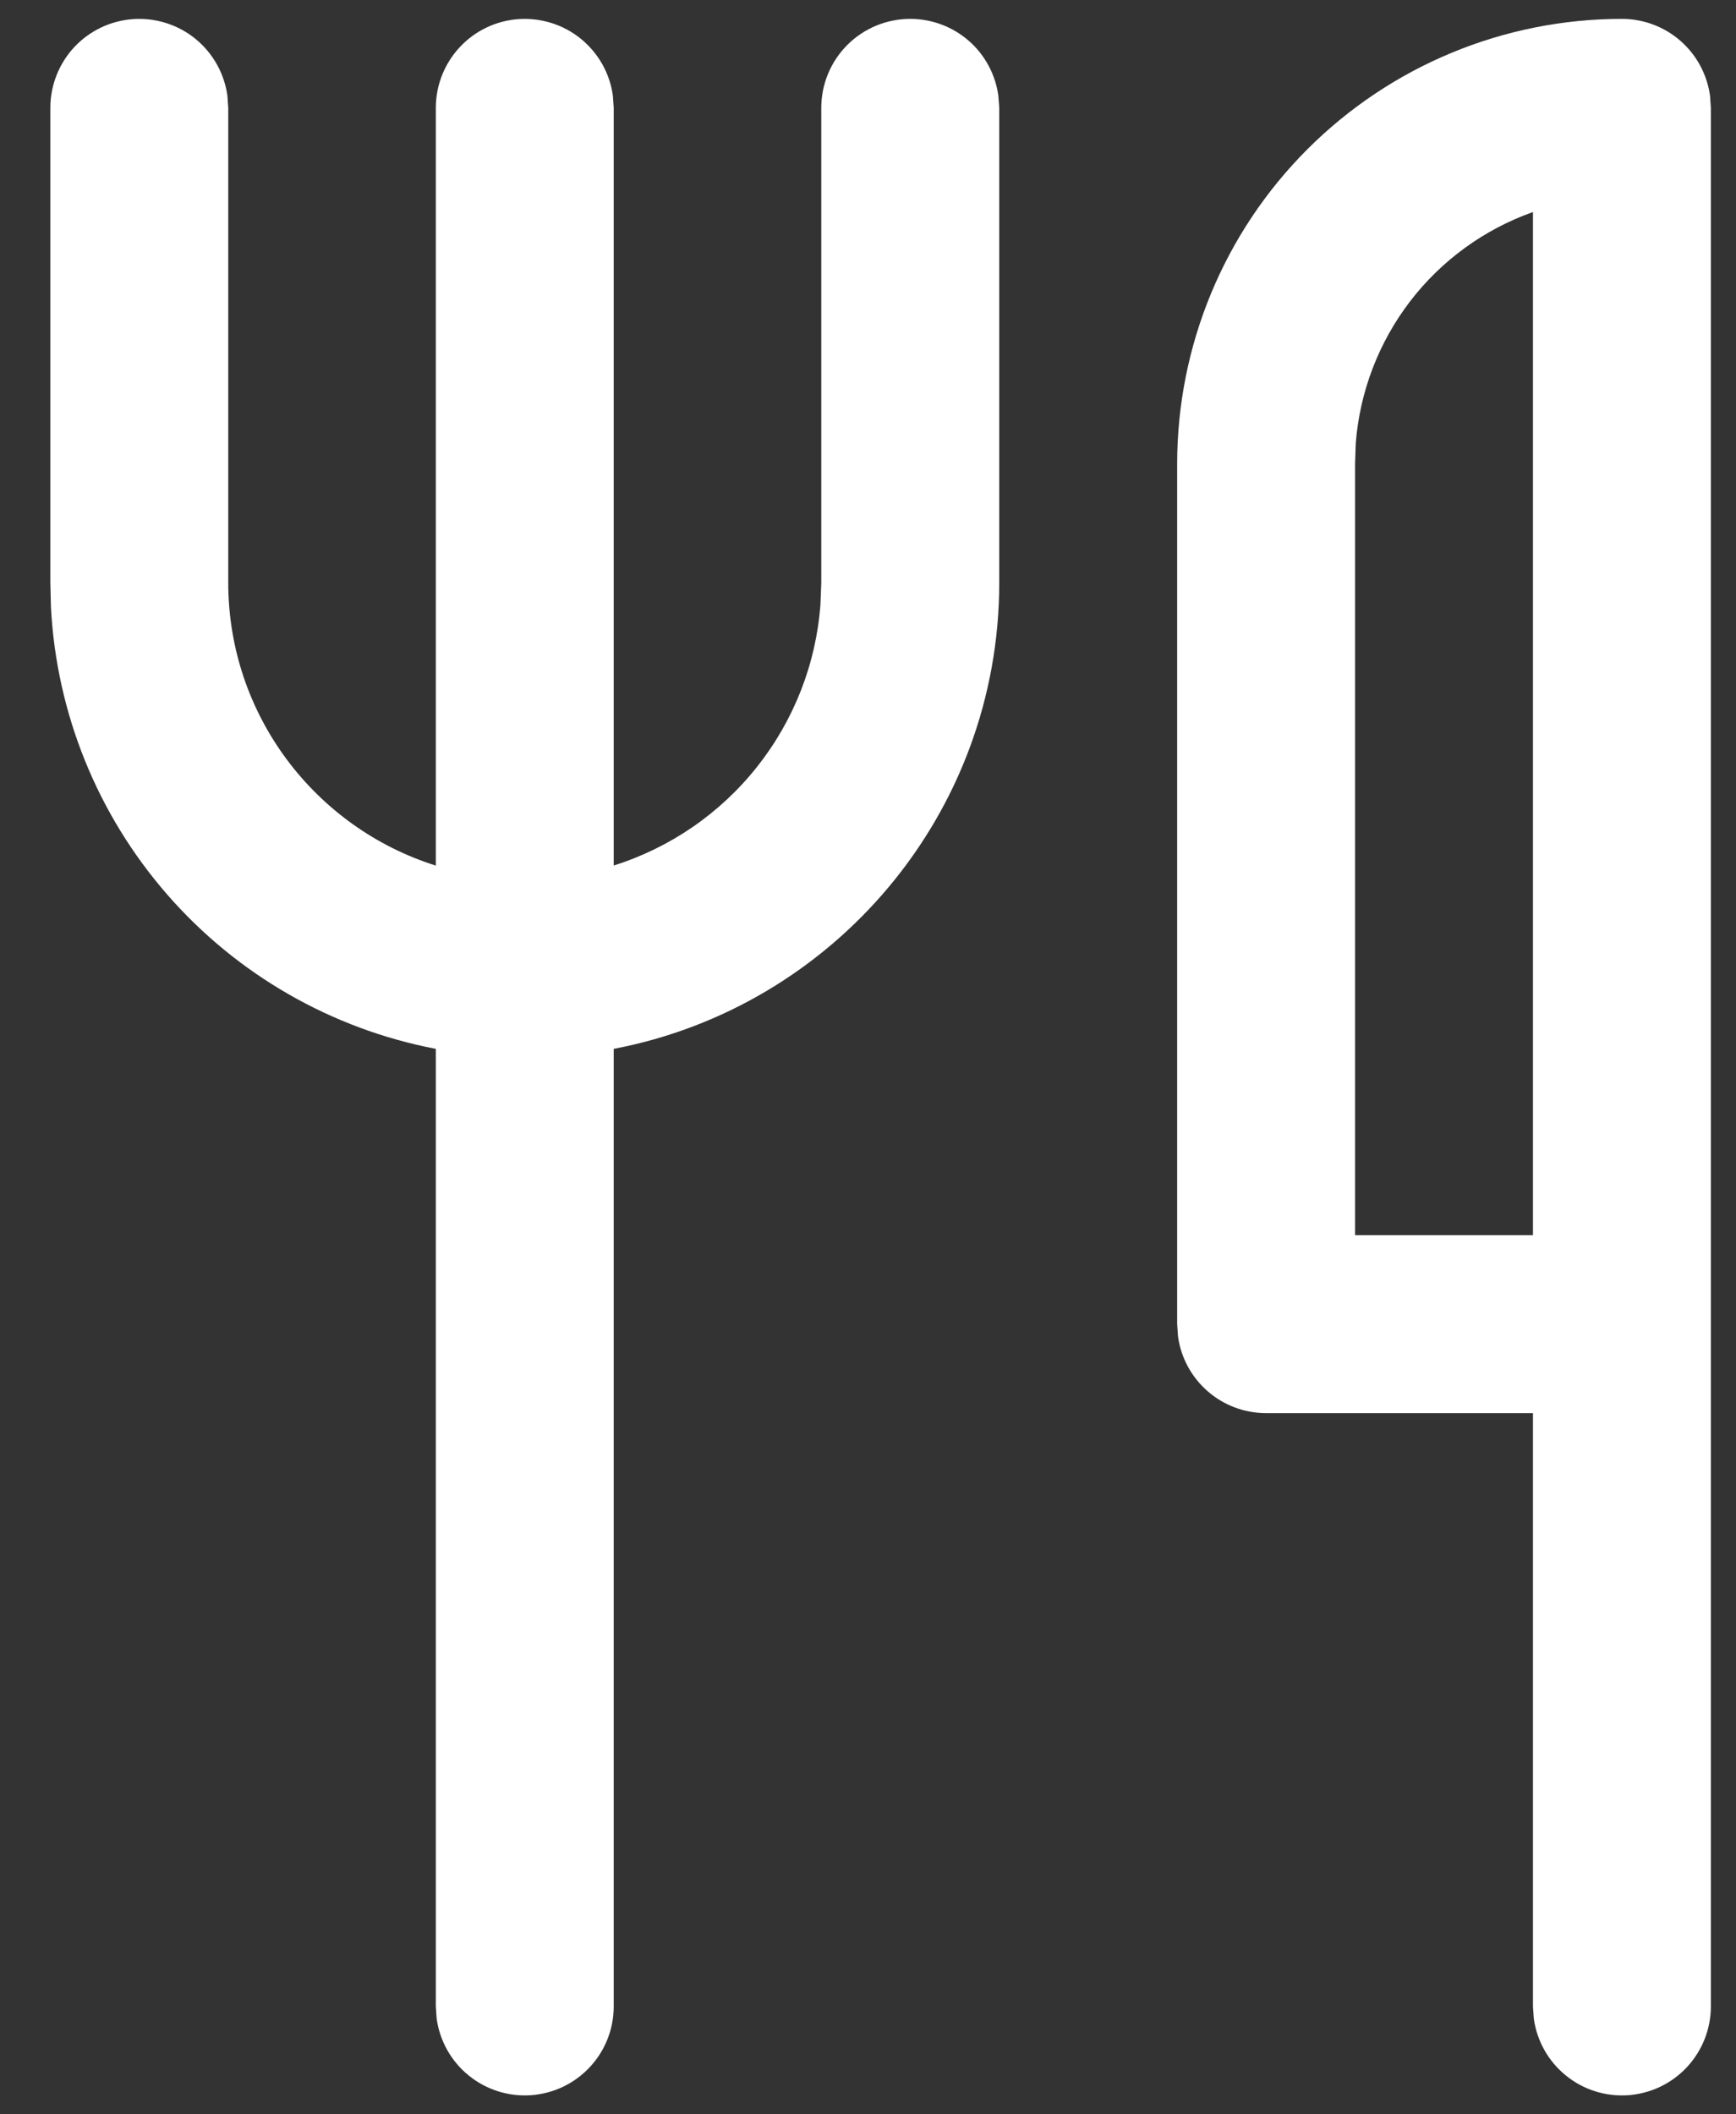<?xml version="1.0" encoding="UTF-8"?> <svg xmlns="http://www.w3.org/2000/svg" width="23" height="28" viewBox="0 0 23 28" fill="none"><rect x="0" y="0" width="23" height="28" fill="#333333" stroke="none"/><path d="M21.488 0.25C21.773 0.25 22.049 0.353 22.263 0.54C22.478 0.727 22.617 0.986 22.656 1.268L22.667 1.428V26.571C22.667 26.87 22.553 27.157 22.35 27.375C22.146 27.594 21.867 27.726 21.569 27.747C21.271 27.767 20.976 27.674 20.745 27.485C20.513 27.297 20.362 27.027 20.321 26.732L20.31 26.571V18.714H16.774C16.489 18.714 16.214 18.611 16 18.424C15.785 18.237 15.645 17.978 15.607 17.696L15.596 17.535V6.143C15.596 4.58 16.216 3.081 17.322 1.976C18.427 0.871 19.926 0.25 21.488 0.25ZM12.06 0.25C12.345 0.25 12.62 0.353 12.835 0.54C13.049 0.727 13.189 0.986 13.227 1.268L13.239 1.428V7.714C13.239 10.783 11.039 13.337 8.131 13.89V26.571C8.131 26.87 8.018 27.157 7.814 27.375C7.61 27.594 7.331 27.726 7.033 27.747C6.735 27.767 6.441 27.674 6.209 27.485C5.977 27.297 5.826 27.027 5.785 26.732L5.774 26.571V13.89C4.393 13.626 3.139 12.906 2.215 11.846C1.29 10.785 0.748 9.446 0.675 8.041L0.667 7.714V1.428C0.667 1.13 0.781 0.842 0.984 0.624C1.188 0.406 1.467 0.273 1.765 0.253C2.063 0.233 2.358 0.326 2.589 0.514C2.821 0.703 2.972 0.972 3.013 1.268L3.024 1.428V7.714C3.024 9.474 4.181 10.962 5.774 11.463V1.428C5.774 1.13 5.888 0.842 6.092 0.624C6.295 0.406 6.574 0.273 6.872 0.253C7.17 0.233 7.465 0.326 7.696 0.514C7.928 0.703 8.08 0.972 8.12 1.268L8.131 1.428V11.462C8.881 11.226 9.543 10.77 10.031 10.154C10.52 9.537 10.812 8.789 10.87 8.005L10.881 7.714V1.428C10.881 1.116 11.005 0.816 11.226 0.595C11.447 0.374 11.747 0.25 12.06 0.25ZM20.31 16.357V2.808C19.664 3.037 19.098 3.448 18.681 3.992C18.265 4.536 18.015 5.189 17.962 5.872L17.953 6.143V16.357H20.31Z" fill="white"></path></svg> 